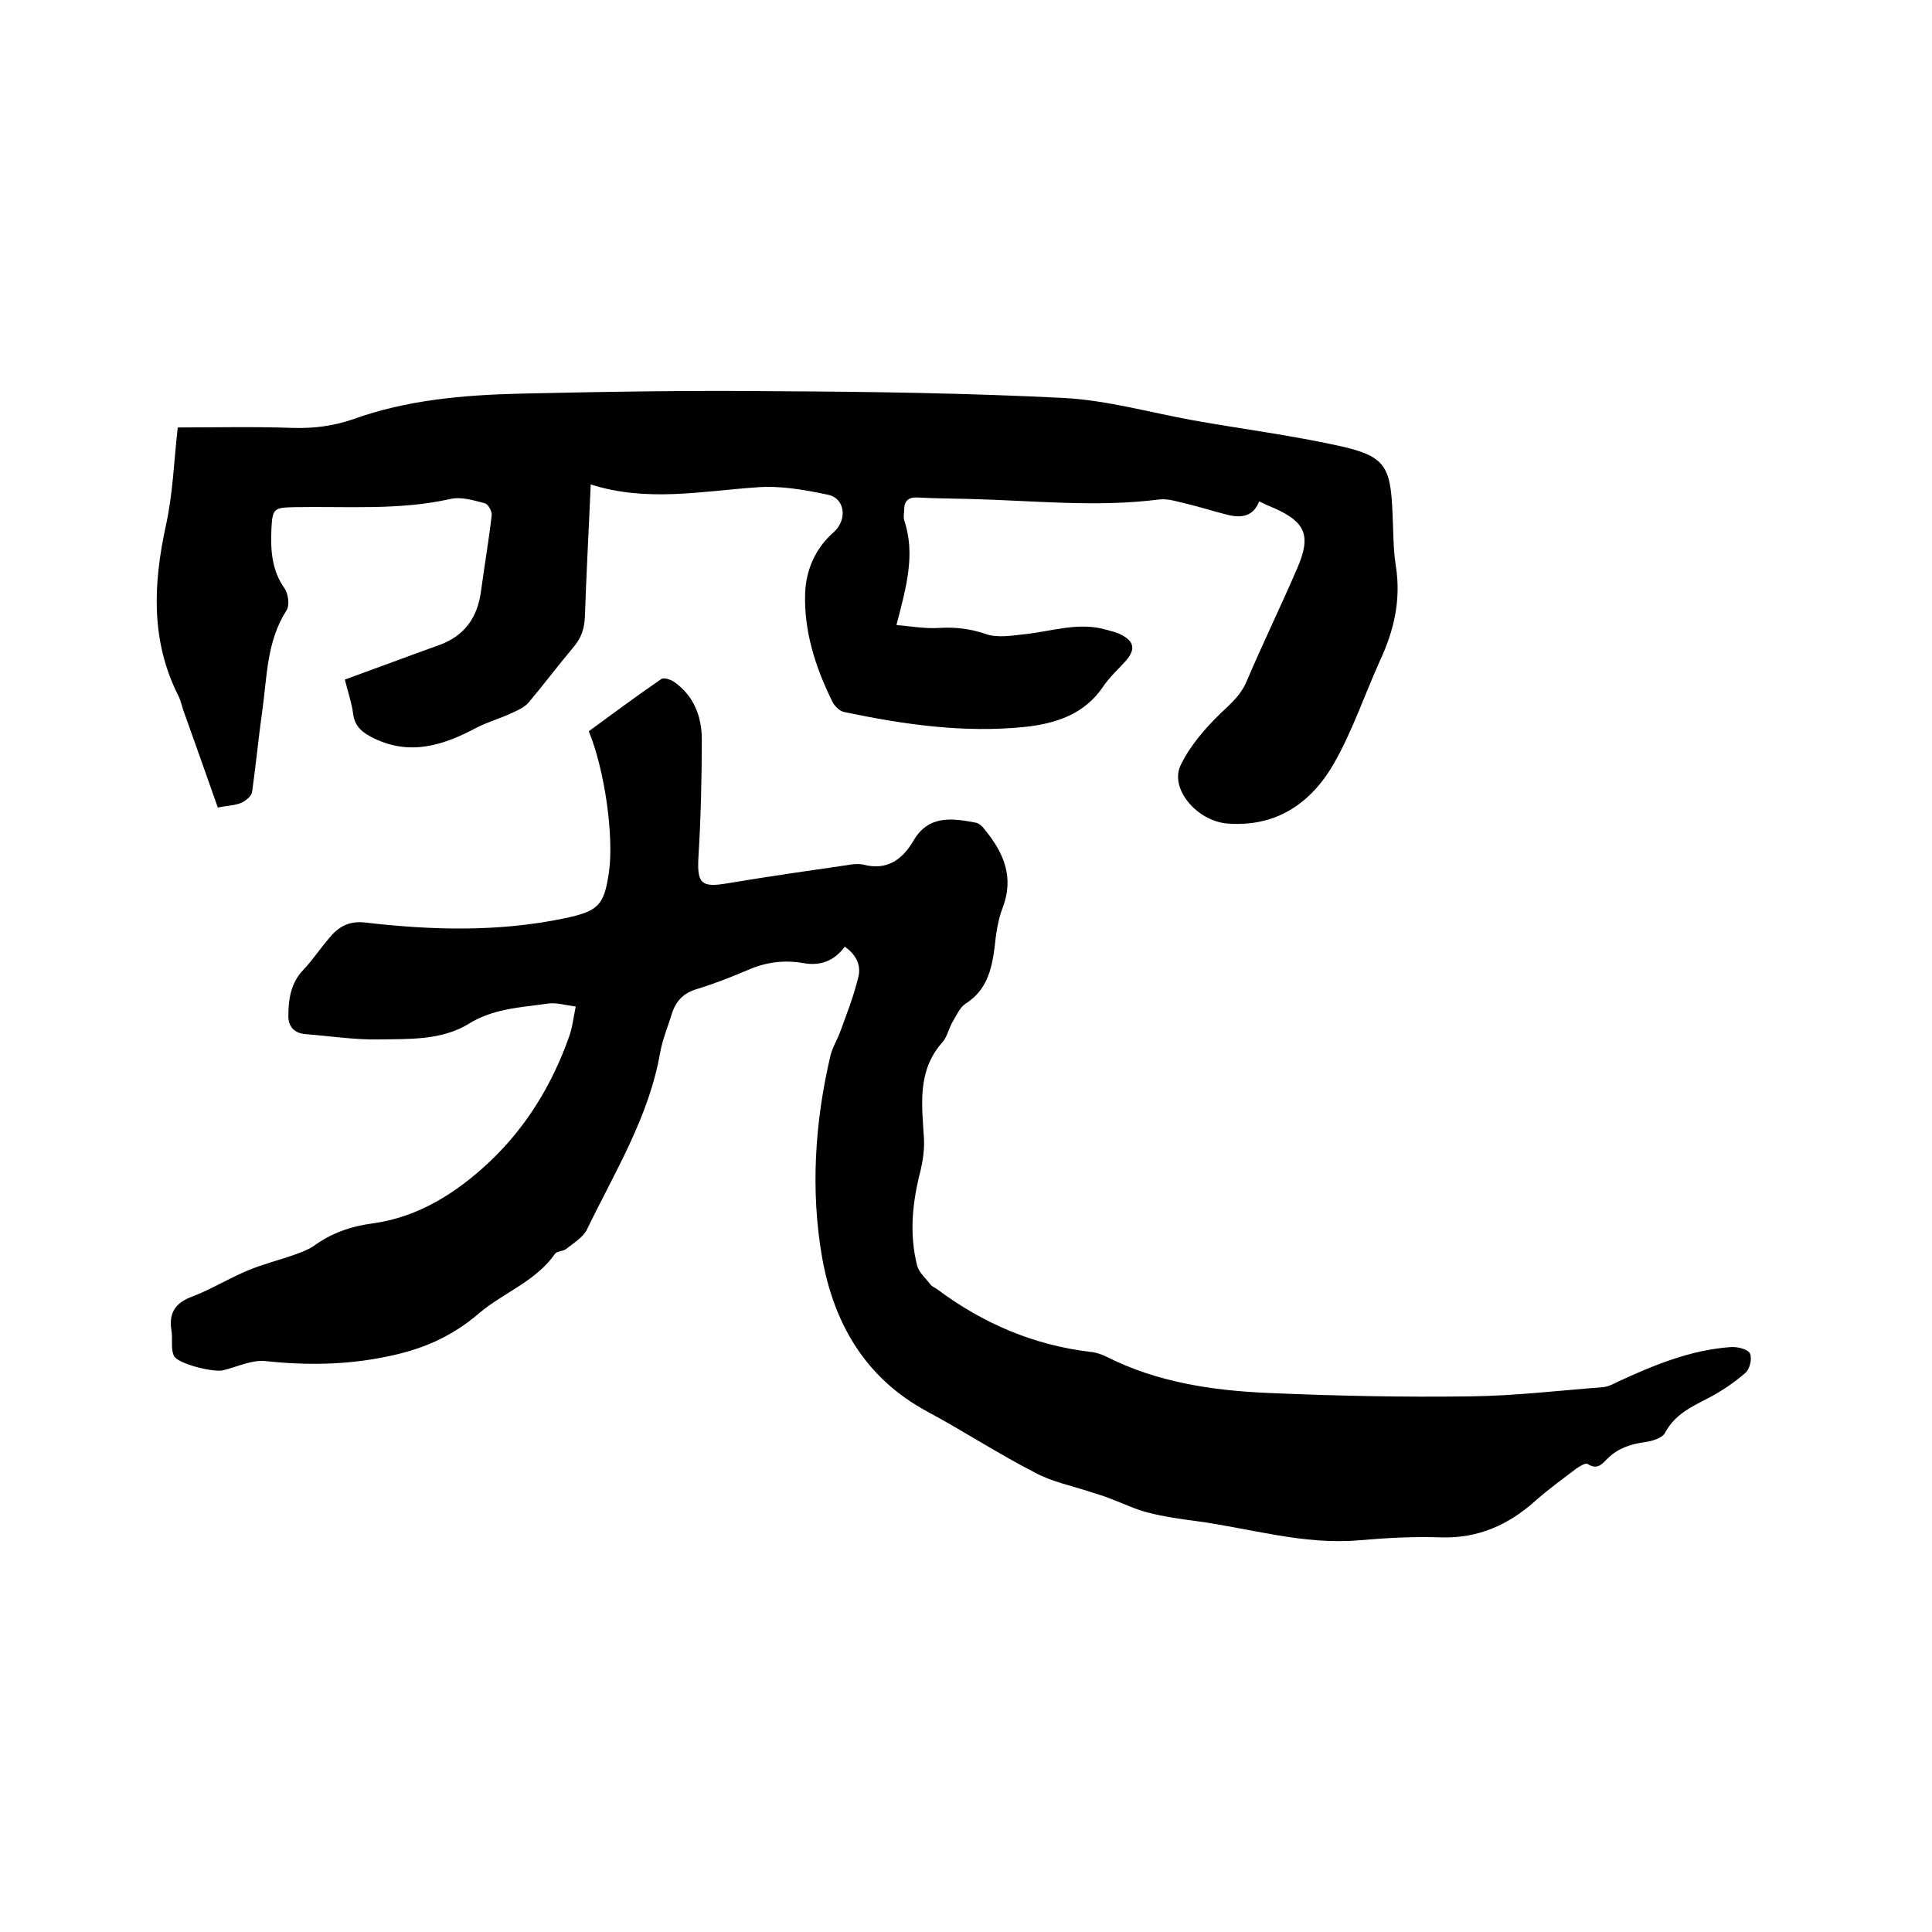 <svg enable-background="new 0 0 400 400" viewBox="0 0 400 400" xmlns="http://www.w3.org/2000/svg"><path d="m174.9 196c-2.3 3.1-5.2 4-8.6 3.4-4-.7-7.7-.2-11.4 1.4-3.5 1.5-7.1 2.9-10.7 4-2.7.8-4.3 2.5-5.1 5.1s-1.9 5.2-2.4 7.9c-2.3 13.4-9.4 24.8-15.2 36.8-.8 1.6-2.8 2.8-4.3 4-.6.5-1.9.4-2.3 1-4 5.7-10.6 8-15.6 12.2-5.9 5.1-12.2 7.7-19.4 9.1-8.2 1.7-16.5 1.8-24.9.9-2.9-.3-5.9 1.2-8.8 1.9-1.9.5-9.4-1.3-10.2-3-.7-1.5-.2-3.5-.5-5.2-.6-3.7.8-5.8 4.4-7.1 3.9-1.5 7.6-3.8 11.5-5.4 3.1-1.3 6.4-2.1 9.5-3.2 1.4-.5 2.8-1 4-1.8 3.7-2.7 7.7-4.1 12.2-4.7 9.6-1.3 17.5-6.4 24.3-12.8 7.5-7.1 12.9-15.9 16.4-25.8.7-1.9.9-3.9 1.4-6.3-2.2-.3-4.1-.9-5.9-.6-5.6.8-11.2 1-16.3 4.2-5.6 3.4-12.2 3.1-18.6 3.2-5 .1-10.1-.7-15.2-1.1-2.3-.2-3.5-1.6-3.5-3.7 0-3.5.5-6.9 3.1-9.6 1.9-2 3.4-4.3 5.2-6.4 1.9-2.4 4.1-3.8 7.6-3.4 13.8 1.6 27.6 2 41.4-.9 7-1.5 8.1-2.7 9.1-9.7 1-7.4-.9-21-4.2-29 4.9-3.6 9.9-7.3 15-10.8.5-.4 2 .1 2.7.6 4.1 2.9 5.7 7.2 5.7 11.9 0 8.1-.2 16.3-.7 24.4-.3 5.4.6 6.3 5.9 5.4 8.3-1.4 16.7-2.6 25-3.8 1-.2 2.2-.3 3.2-.1 4.9 1.3 8.1-1 10.4-4.9 3.1-5.4 8-4.7 12.8-3.8.8.1 1.6.9 2.1 1.6 3.8 4.7 6 9.7 3.6 16-1 2.6-1.4 5.5-1.7 8.4-.6 4.6-1.7 8.8-6 11.5-1.2.8-1.9 2.5-2.7 3.8-.8 1.4-1.1 3.1-2.1 4.2-5.3 6-4.2 13-3.8 20 .1 2.1-.2 4.4-.7 6.5-1.7 6.6-2.4 13.1-.7 19.8.4 1.4 1.8 2.6 2.8 3.9.3.4.9.6 1.3.9 9.5 7.1 20 11.6 31.8 13 1.1.1 2.3.5 3.3 1 10.5 5.3 21.9 7 33.5 7.5 13.9.6 27.9.9 41.8.7 9.2-.1 18.3-1.2 27.5-1.9 1.1-.1 2.2-.7 3.2-1.2 7.4-3.4 14.9-6.5 23.2-7.1 1.4-.1 3.5.4 4 1.3.5 1 0 3.3-1 4.1-2.3 2-5 3.8-7.7 5.2-3.5 1.8-6.9 3.4-8.9 7.2-.6 1.1-2.8 1.7-4.3 1.9-2.9.4-5.5 1.3-7.6 3.4-1.1 1.1-2.1 2.4-4.1 1.1-.4-.3-1.7.5-2.4 1-2.9 2.2-5.8 4.3-8.5 6.7-5.5 4.9-11.7 7.7-19.3 7.5-5.7-.2-11.4.1-17.1.6-11.6 1-22.6-2.5-33.9-4-3.2-.4-6.5-.9-9.7-1.7-2.8-.7-5.4-2-8.1-3-1.3-.5-2.6-.9-3.9-1.3-3.9-1.3-8-2.1-11.5-4-7.6-3.9-14.8-8.6-22.4-12.7-12.8-6.9-19.3-18.3-21.7-31.9-2.4-13.8-1.5-27.9 1.7-41.6.4-1.8 1.5-3.5 2.1-5.2 1.3-3.6 2.7-7.1 3.6-10.8.8-2.5-.1-4.9-2.7-6.7z"/><path d="m36.8 88.5c7.7 0 15.9-.2 24 .1 4.3.1 8.2-.4 12.3-1.8 11.1-4 22.7-5 34.4-5.3 17.8-.4 35.5-.7 53.3-.5 19.9.1 39.8.4 59.6 1.4 8.9.5 17.7 3 26.5 4.6 10.1 1.8 20.3 3.1 30.3 5.3 9.5 2.1 10.7 4.1 11.1 13.8.2 3.7.1 7.4.7 11.1 1.1 7-.4 13.4-3.3 19.6-3.2 7.1-5.7 14.6-9.6 21.4-4.7 8.1-11.9 13.1-22 12.3-6.3-.5-12.1-7.3-9.6-12.2 1.9-3.9 5-7.5 8.2-10.6 2.1-2 4.1-3.7 5.3-6.4 3.4-8 7.2-15.8 10.6-23.7 2.9-6.7 1.7-9.5-4.8-12.4-1-.4-1.9-.8-3.1-1.4-1.2 3.1-3.6 3.5-6.5 2.8-2.8-.7-5.6-1.6-8.5-2.3-1.8-.4-3.8-1.1-5.6-.9-13.2 1.7-26.4.2-39.6-.1-3.5-.1-7-.1-10.5-.3-1.9-.1-2.8.7-2.8 2.5 0 .7-.2 1.5 0 2.2 2.4 7.1.4 14-1.6 21.7 3.2.3 6.1.8 9 .6 3.3-.2 6.4.2 9.6 1.3 2.4.8 5.3.3 8 0 5.6-.6 11.2-2.6 16.9-.9 1 .3 2.1.5 3 1 2.8 1.4 3 3.1 1 5.4-1.5 1.7-3.3 3.3-4.6 5.2-3.9 5.9-9.9 7.8-16.3 8.5-12.7 1.3-25.1-.5-37.5-3.1-.9-.2-2-1.3-2.4-2.2-3.5-7.1-5.9-14.6-5.6-22.5.2-4.7 2.1-9.2 5.9-12.5 2.9-2.6 2.4-7.1-1.3-7.8-4.8-1-9.8-1.9-14.7-1.5-11.4.8-22.7 3.1-34.3-.6-.4 9.4-.9 18.4-1.2 27.3-.1 2.5-.7 4.4-2.3 6.3-3.2 3.8-6.2 7.8-9.4 11.6-.9 1-2.3 1.6-3.6 2.2-2.4 1.1-4.9 1.8-7.2 3-6.8 3.6-13.6 5.8-21.1 2.2-2.3-1.1-4.1-2.4-4.4-5.2-.3-2.3-1.1-4.5-1.7-7 6.6-2.4 13-4.8 19.4-7.1 5.4-1.9 8.1-5.8 8.8-11.3.7-5.2 1.6-10.4 2.2-15.6.1-.8-.7-2.3-1.4-2.5-2.3-.6-4.9-1.4-7.1-.9-10.7 2.4-21.5 1.5-32.3 1.7-4.2.1-4.6.2-4.8 4.4-.2 4.3 0 8.6 2.7 12.4.8 1.1 1.1 3.6.4 4.6-4.1 6.4-4 13.7-5 20.8-.8 5.6-1.3 11.1-2.1 16.7-.1.9-1.3 1.9-2.2 2.3-1.4.6-3.1.6-4.9 1-2.4-6.8-4.8-13.6-7.2-20.3-.3-.9-.5-1.9-.9-2.7-5.8-11.4-5.3-23.1-2.7-35.2 1.5-6.7 1.7-13.4 2.5-20.5z"/></svg>